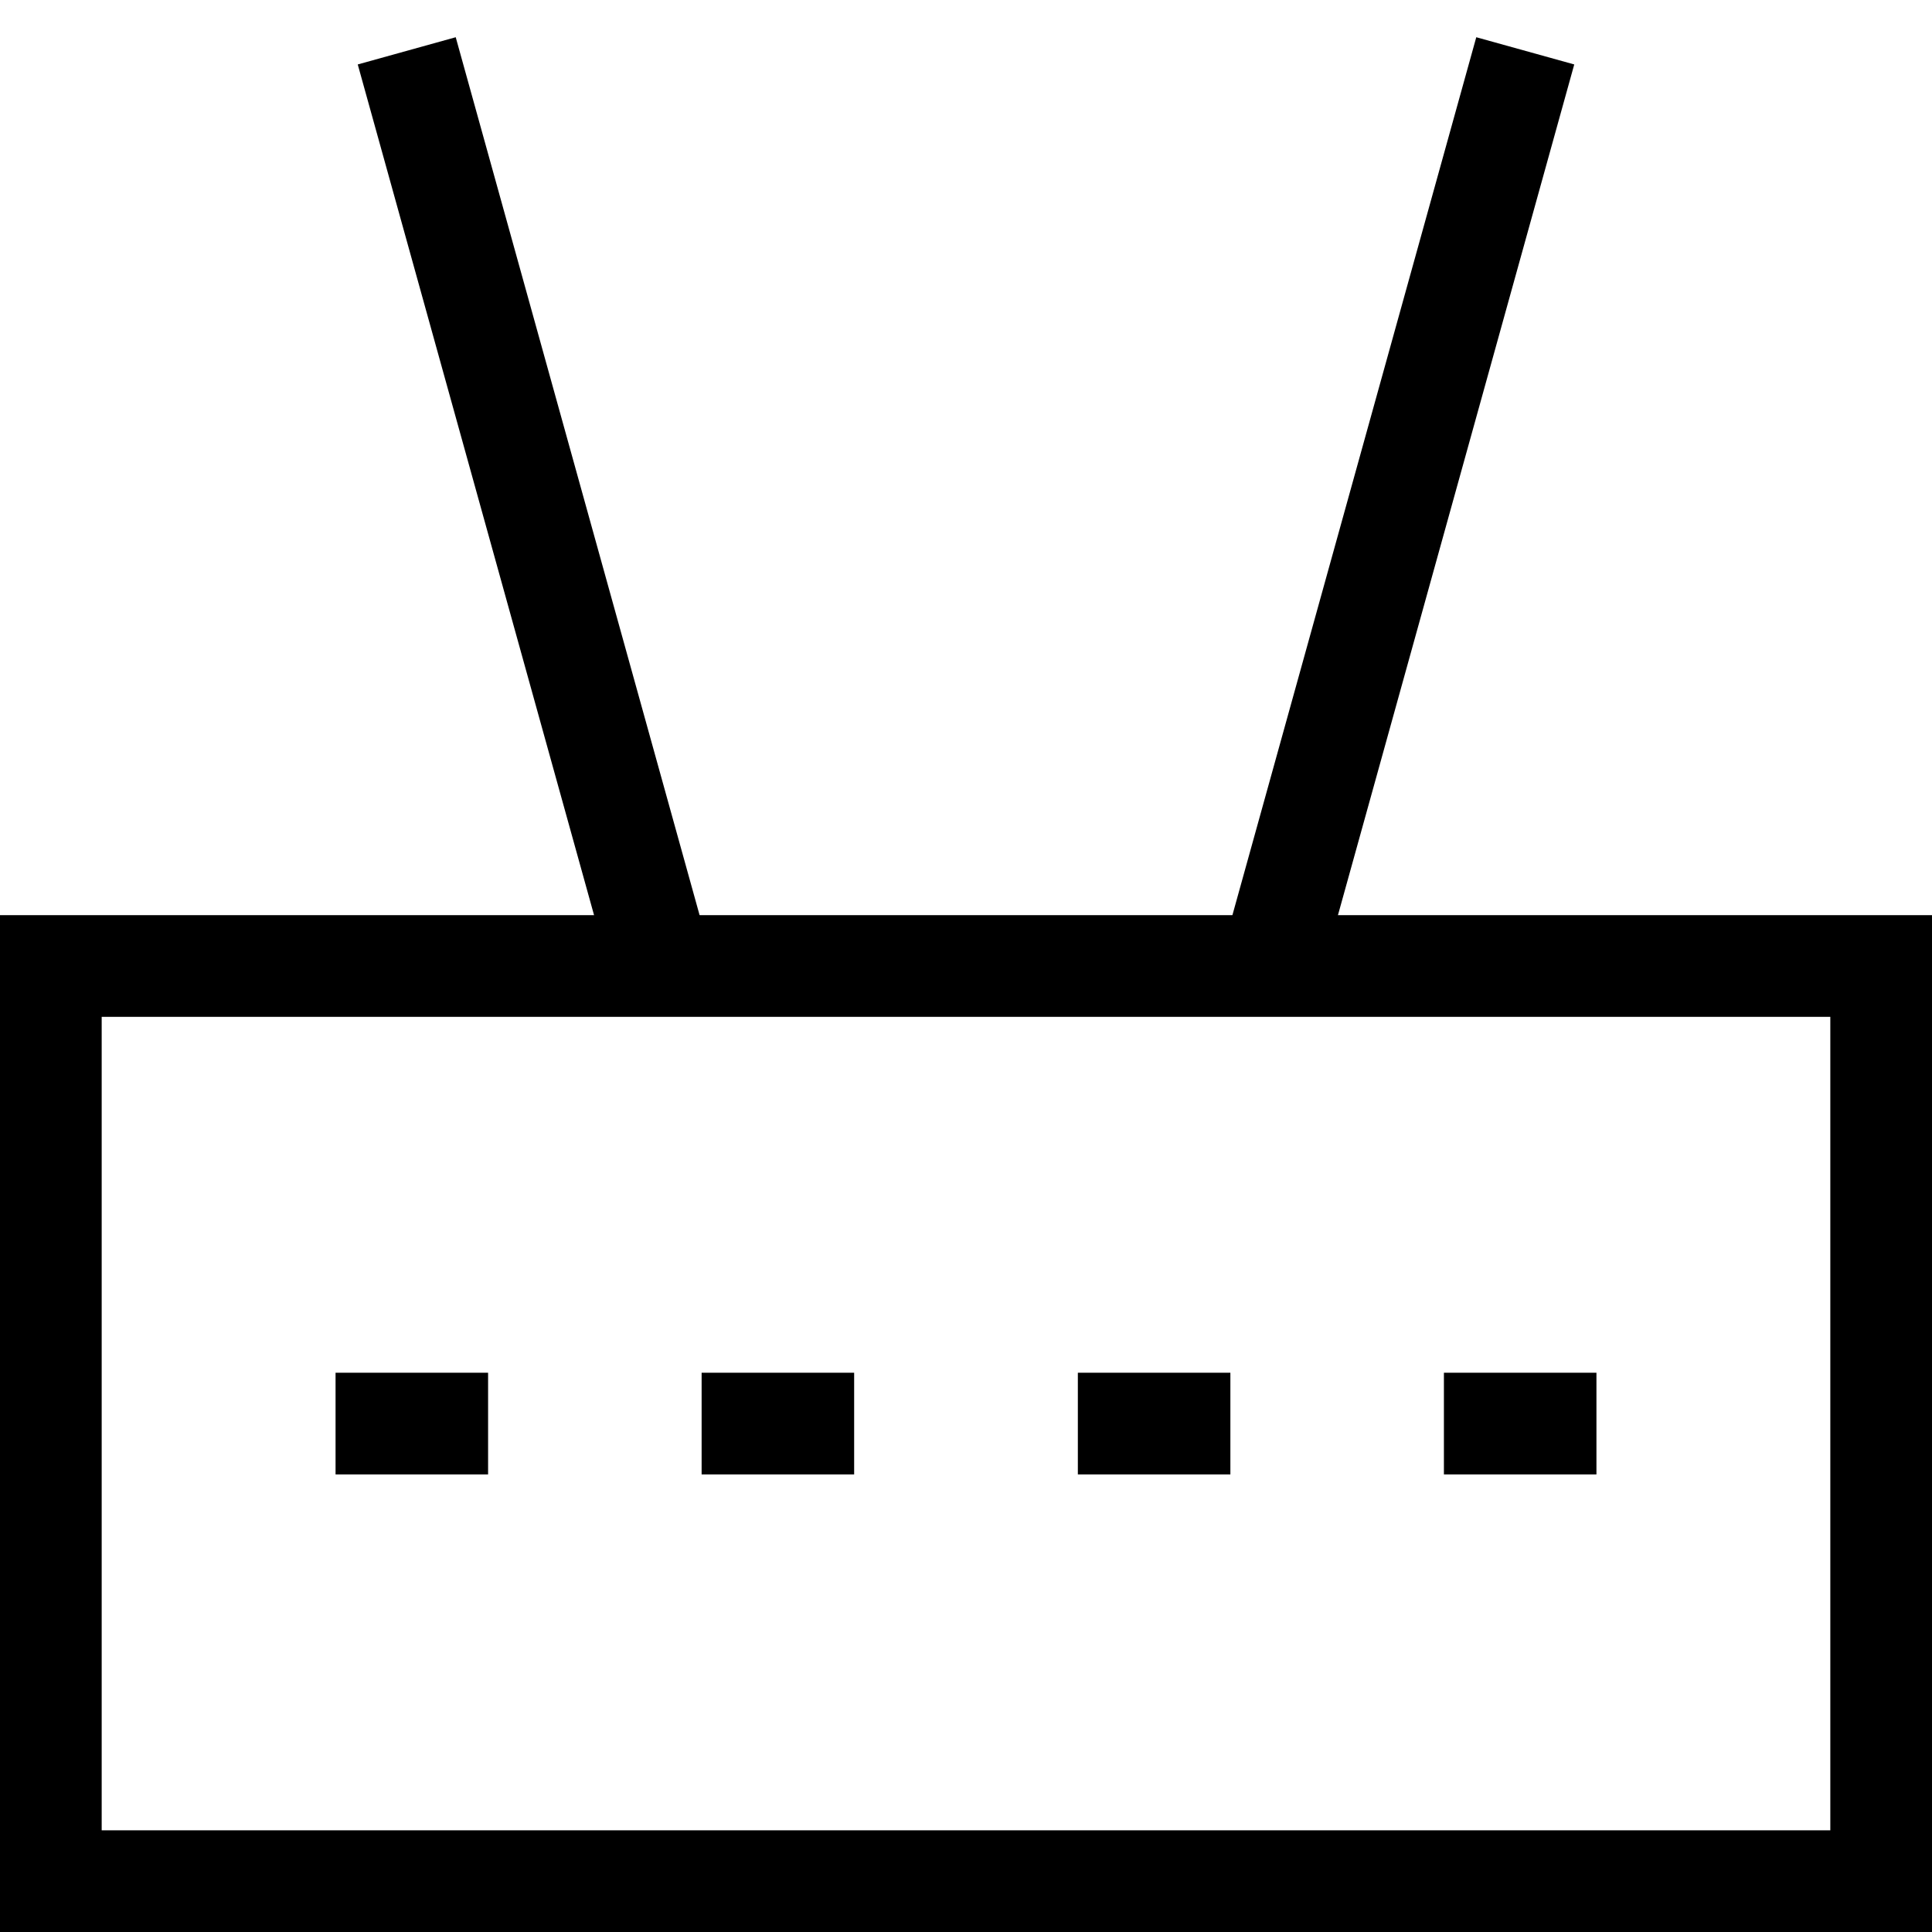 <?xml version="1.0" encoding="UTF-8"?> <!-- Generator: Adobe Illustrator 24.0.3, SVG Export Plug-In . SVG Version: 6.00 Build 0) --> <svg xmlns="http://www.w3.org/2000/svg" xmlns:xlink="http://www.w3.org/1999/xlink" version="1.1" id="Layer_1" x="0px" y="0px" viewBox="0 0 19 19" style="enable-background:new 0 0 19 19;" xml:space="preserve"> <style type="text/css"> .st0{fill:none;stroke:#000000;stroke-miterlimit:10;} .st1{fill:none;stroke:#000000;stroke-linecap:square;stroke-miterlimit:10;} </style> <g> <rect x="0.5" y="9.5" class="st0" width="18" height="9"></rect> <line class="st0" x1="6.5" y1="9.5" x2="4" y2="0.5"></line> <line class="st0" x1="15" y1="0.5" x2="12.5" y2="9.5"></line> <g> <line class="st1" x1="7.9" y1="14" x2="7.4" y2="14"></line> <line class="st1" x1="4.3" y1="14" x2="3.8" y2="14"></line> <line class="st1" x1="15.2" y1="14" x2="14.7" y2="14"></line> <line class="st1" x1="11.6" y1="14" x2="11.1" y2="14"></line> </g> </g> </svg> 